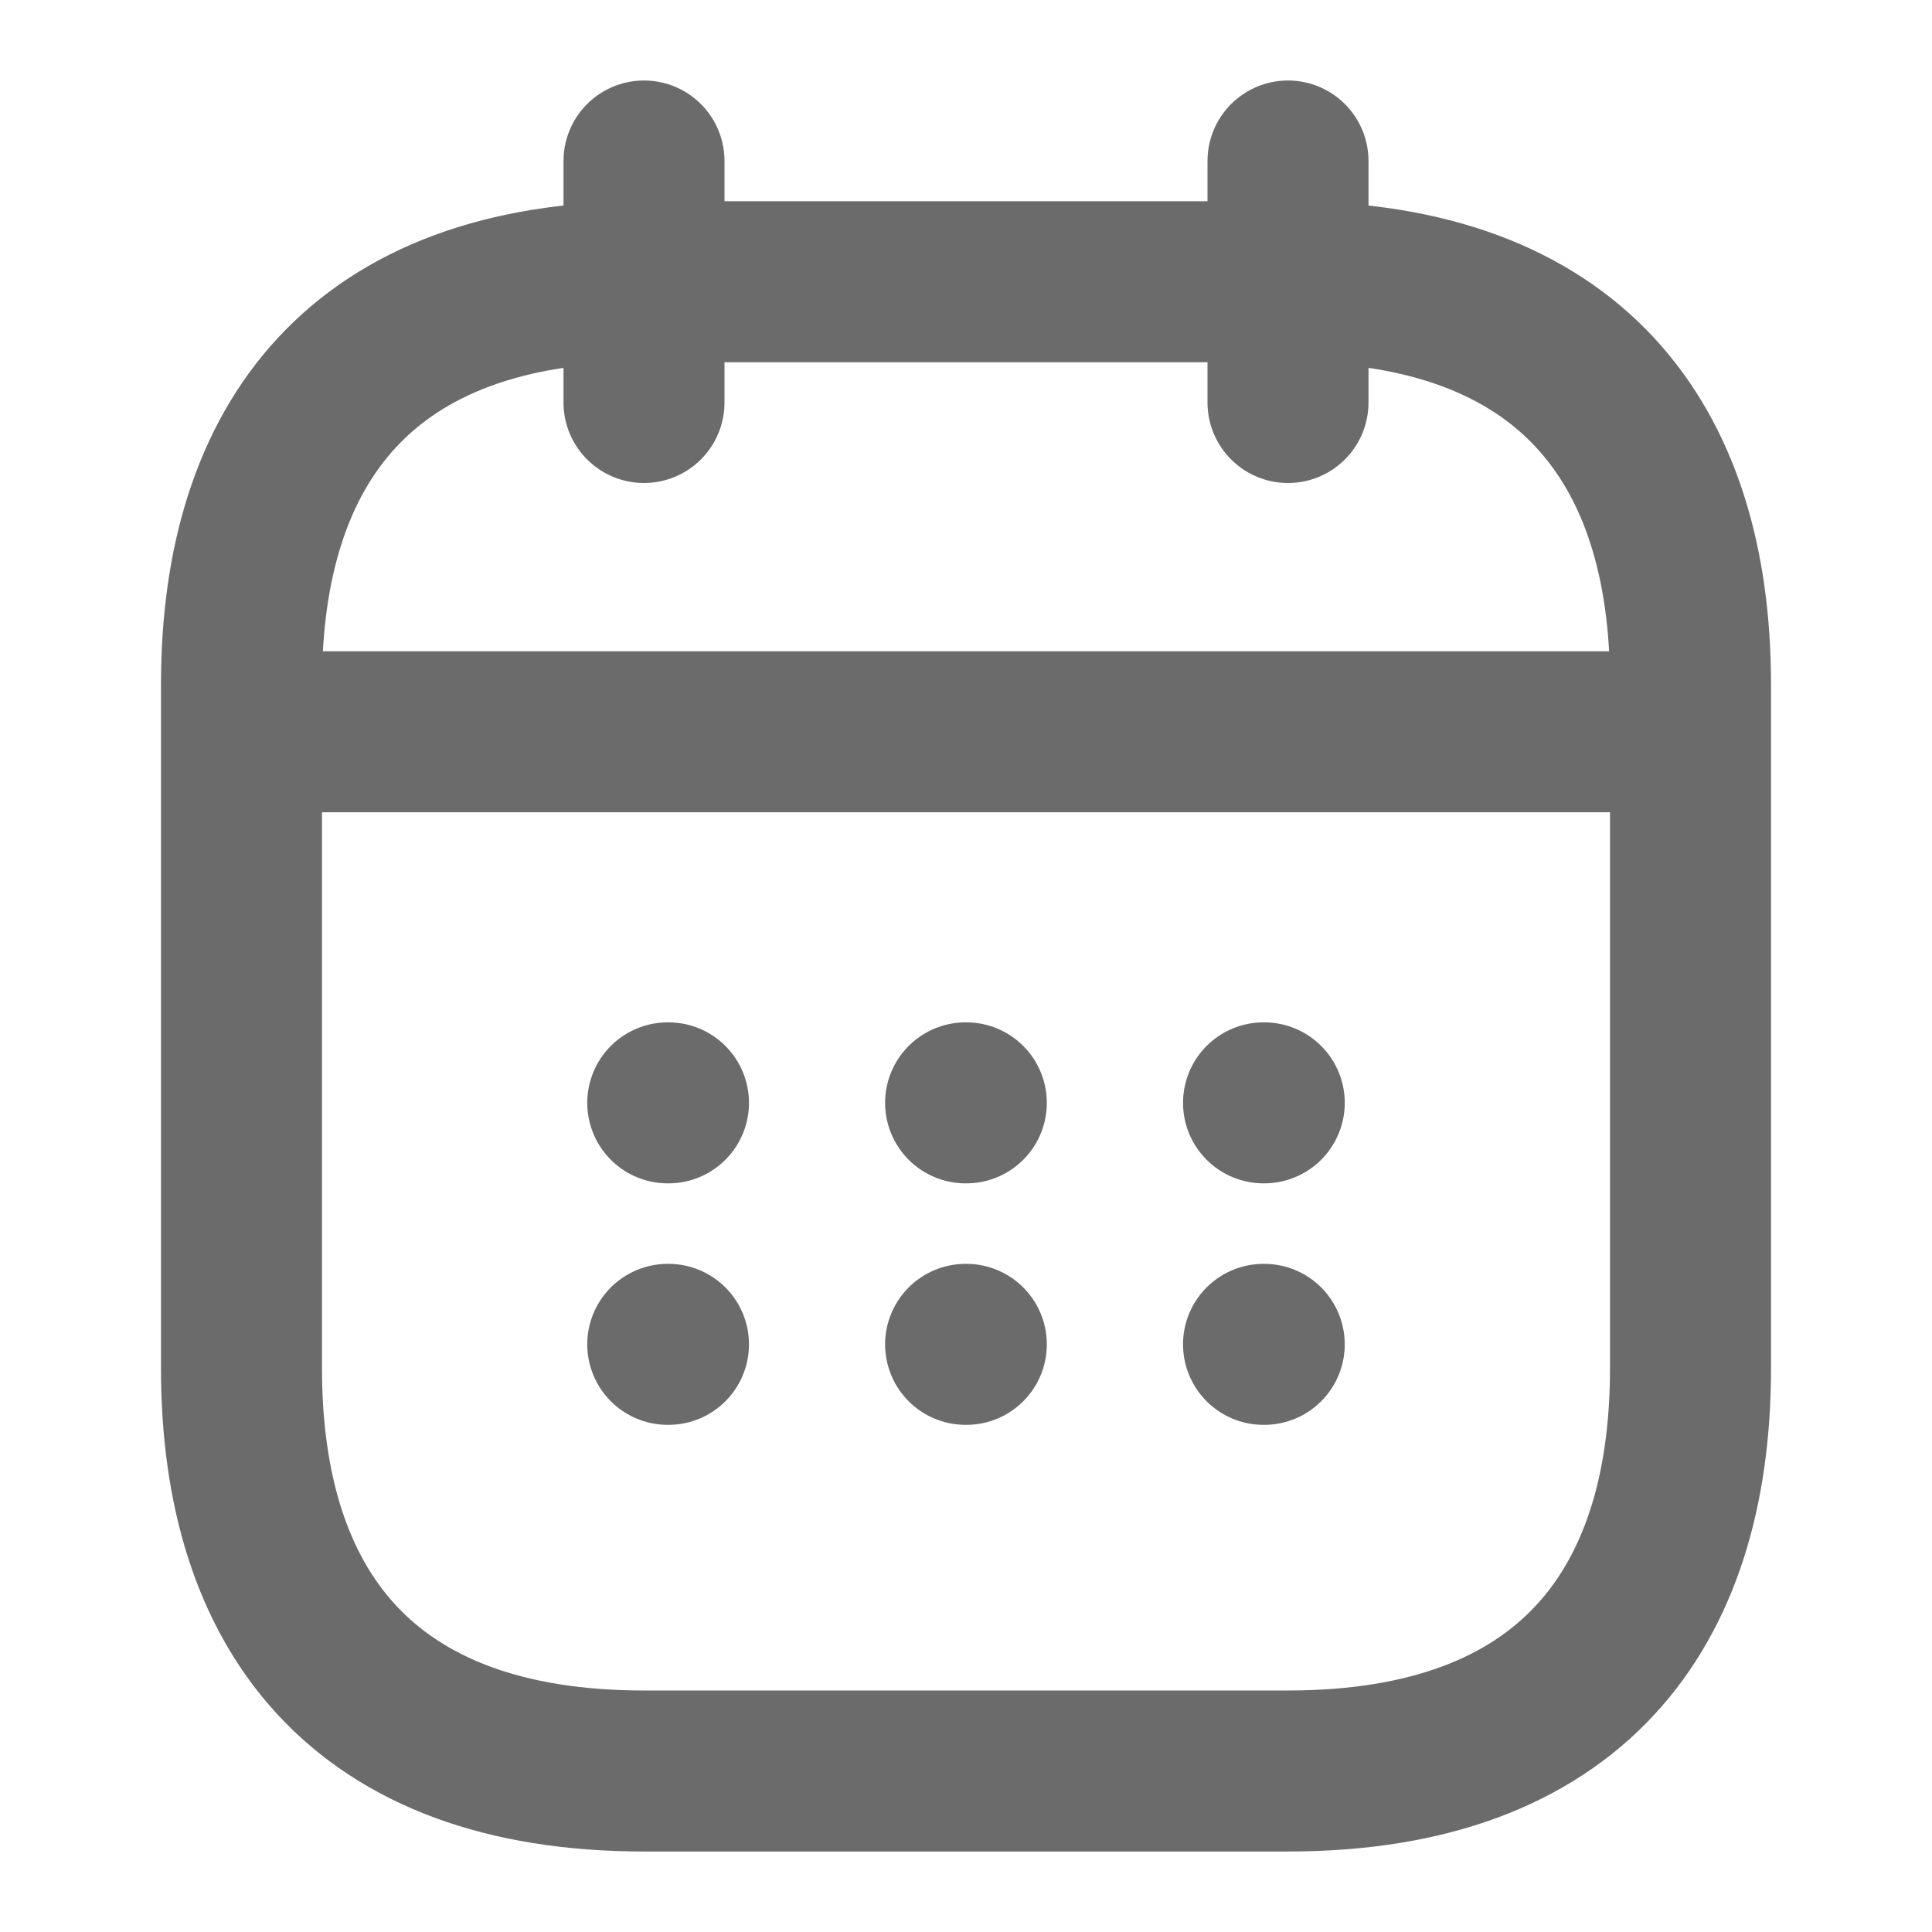 <svg width="24" height="24" viewBox="0 0 24 24" fill="none" xmlns="http://www.w3.org/2000/svg">
<path d="M8 2V5" stroke="#6B6B6B" stroke-width="2" stroke-miterlimit="10" stroke-linecap="round" stroke-linejoin="round"/>
<path d="M16 2V5" stroke="#6B6B6B" stroke-width="2" stroke-miterlimit="10" stroke-linecap="round" stroke-linejoin="round"/>
<path d="M3.5 9.09H20.5" stroke="#6B6B6B" stroke-width="2" stroke-miterlimit="10" stroke-linecap="round" stroke-linejoin="round"/>
<path d="M21 8.5V17C21 20 19.5 22 16 22H8C4.5 22 3 20 3 17V8.5C3 5.5 4.5 3.5 8 3.5H16C19.5 3.5 21 5.5 21 8.5Z" stroke="#6B6B6B" stroke-width="2" stroke-miterlimit="10" stroke-linecap="round" stroke-linejoin="round"/>
<path d="M15.696 13.7H15.705" stroke="#6B6B6B" stroke-width="2" stroke-linecap="round" stroke-linejoin="round"/>
<path d="M15.696 16.7H15.705" stroke="#6B6B6B" stroke-width="2" stroke-linecap="round" stroke-linejoin="round"/>
<path d="M11.995 13.7H12.004" stroke="#6B6B6B" stroke-width="2" stroke-linecap="round" stroke-linejoin="round"/>
<path d="M11.995 16.7H12.004" stroke="#6B6B6B" stroke-width="2" stroke-linecap="round" stroke-linejoin="round"/>
<path d="M8.295 13.7H8.304" stroke="#6B6B6B" stroke-width="2" stroke-linecap="round" stroke-linejoin="round"/>
<path d="M8.295 16.7H8.304" stroke="#6B6B6B" stroke-width="2" stroke-linecap="round" stroke-linejoin="round"/>
</svg>
